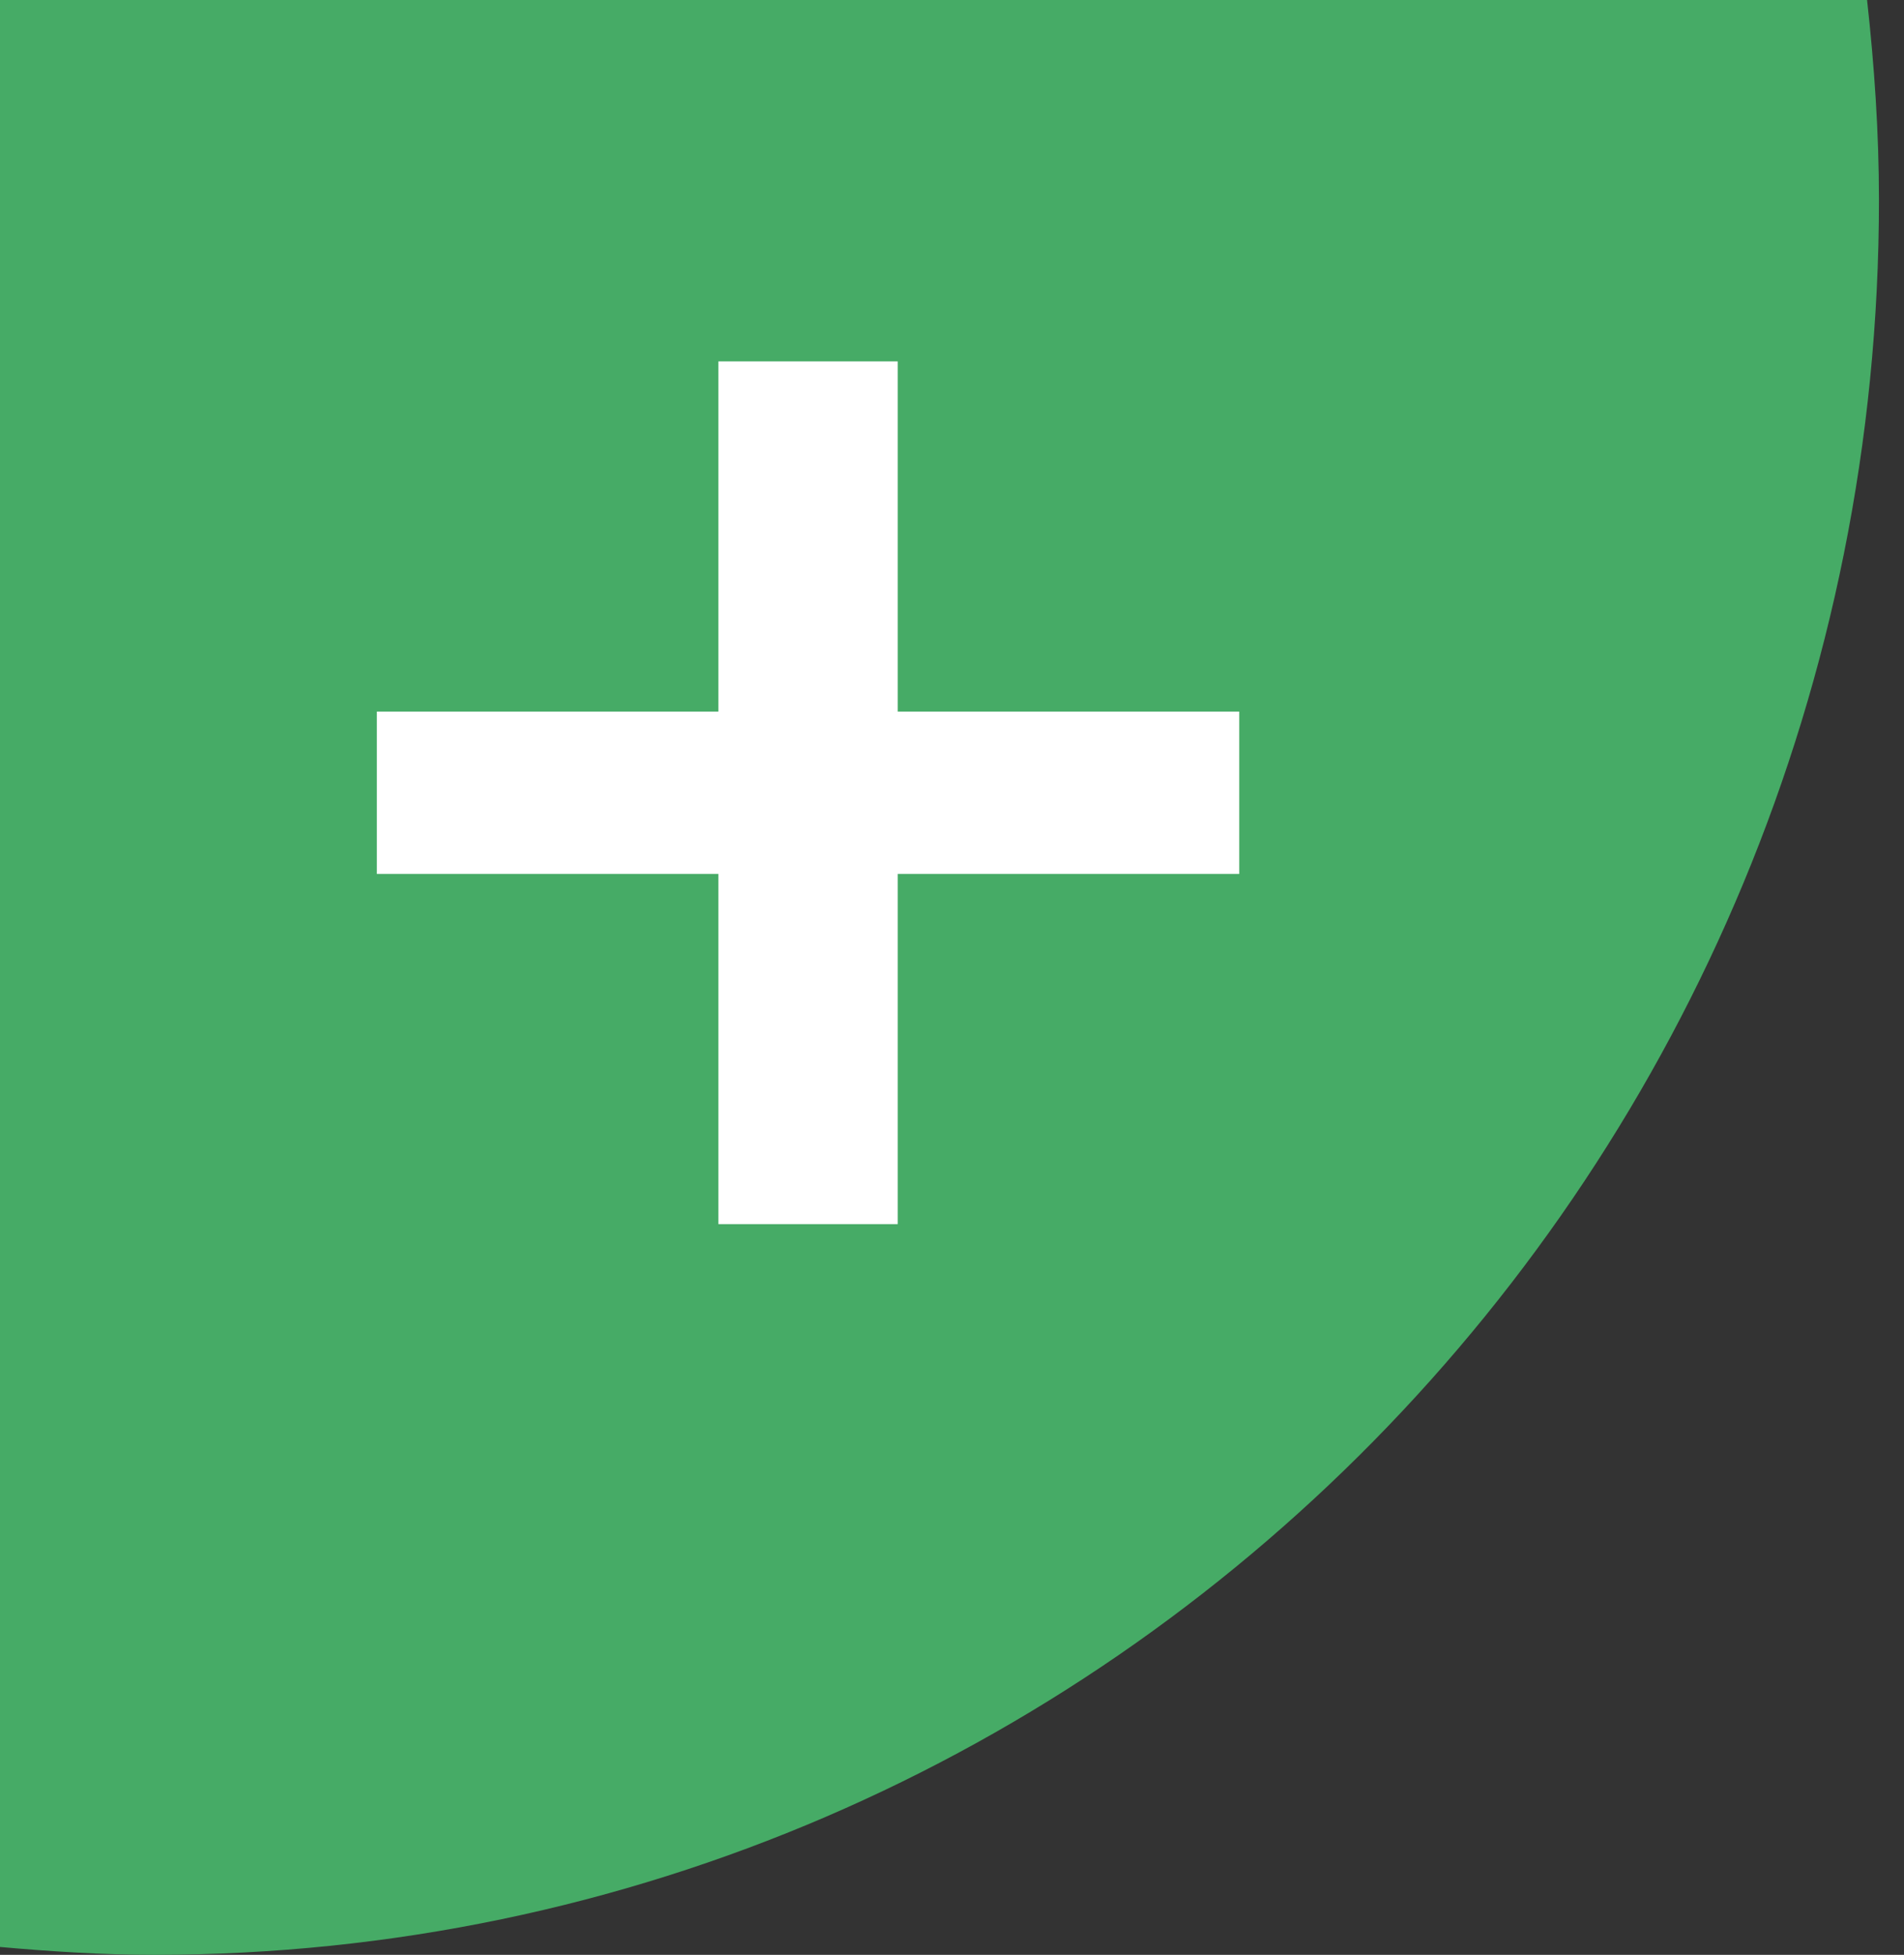 <svg xmlns="http://www.w3.org/2000/svg" fill="none" viewBox="0 0 38 39" height="39" width="38">
<rect x="0" y="0" width="38" height="39" fill="#333333" stroke="none"/>
<path fill="#46AB66" d="M-6.8613e-09 38.843C1.015 38.933 2.039 39 3.077 39C22.09 39 37.5 23.325 37.5 3.991C37.5 2.641 37.408 1.31 37.263 2.18587e-06L-1.70474e-06 3.8147e-06L-6.8613e-09 38.843Z"></path>
<path fill="white" d="M24.733 17.436H17.916V24.422H14.338V17.436H7.521V14.196H14.338V7.21H17.916V14.196H24.733V17.436Z"></path>
</svg>
